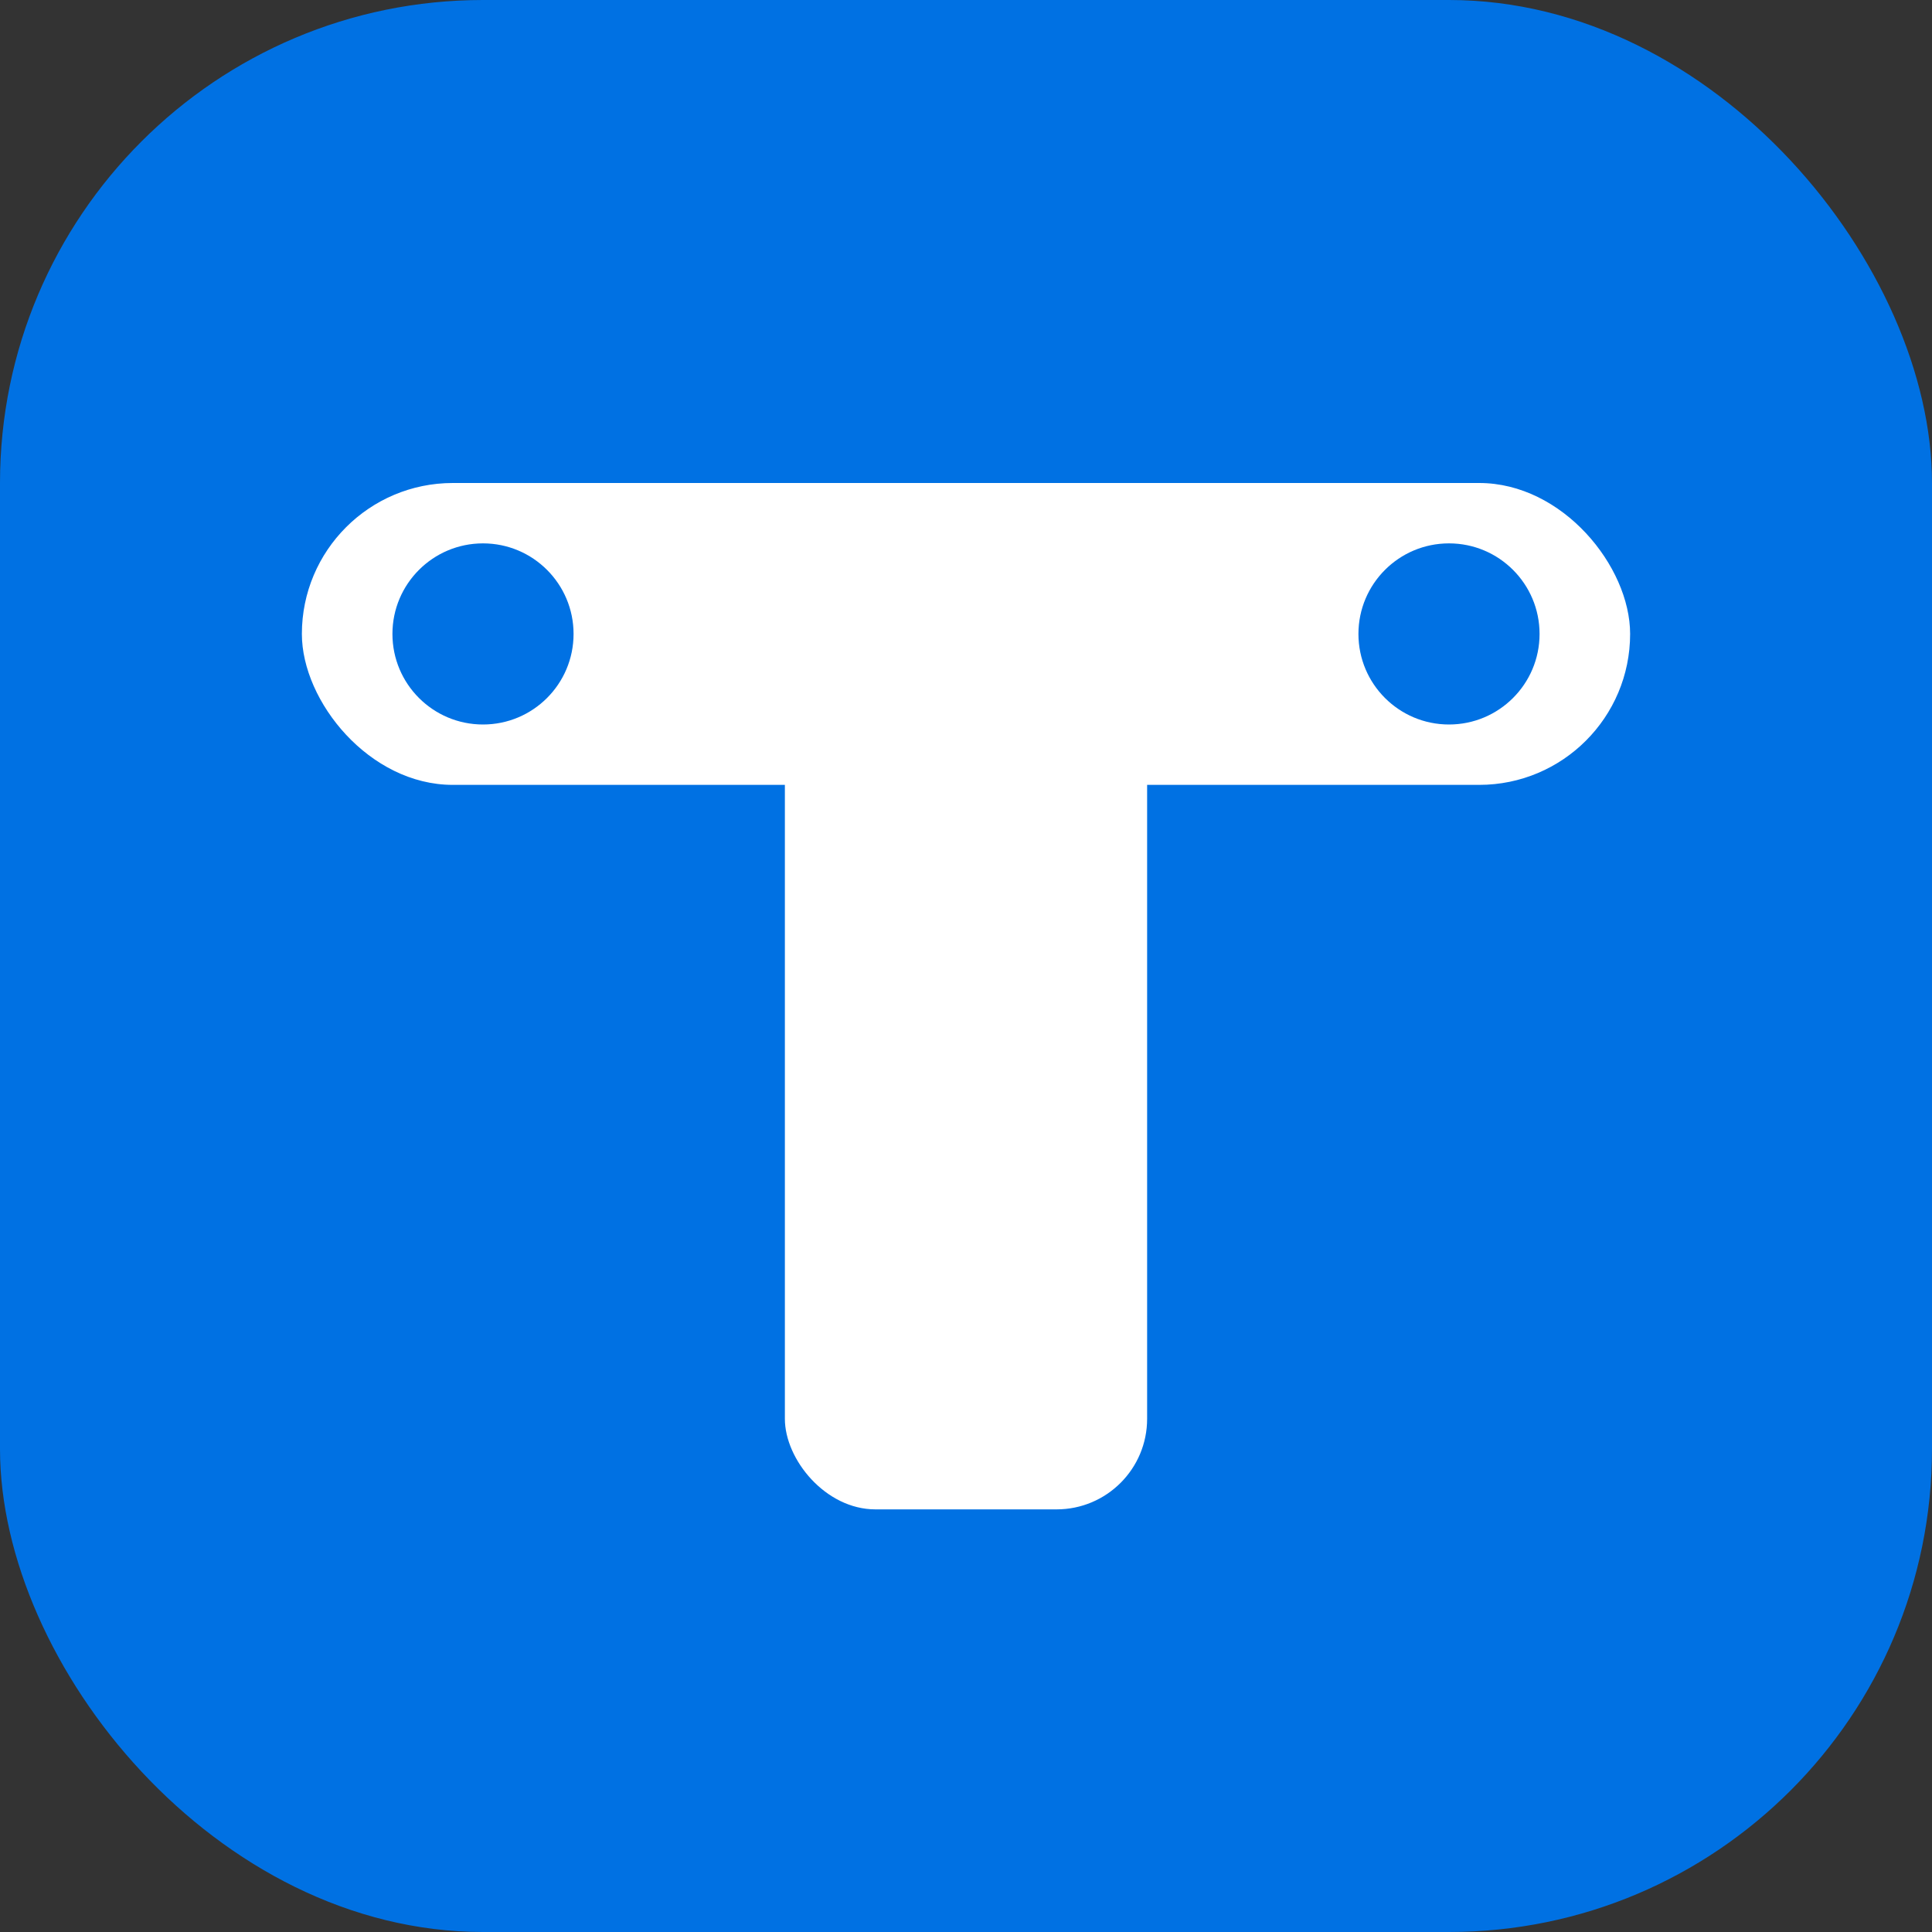 <svg width="32" height="32" viewBox="0 0 32 32" fill="none" xmlns="http://www.w3.org/2000/svg">
  <rect x="0" y="0" width="32" height="32" fill="#333333" stroke="none"/>
  <rect width="32" height="32" rx="8" fill="#0071e3"/>
  <rect x="5" y="8" width="22" height="5" rx="2.5" fill="white"/>
  <circle cx="8" cy="10.5" r="1.5" fill="#0071e3"/>
  <circle cx="24" cy="10.5" r="1.5" fill="#0071e3"/>
  <rect x="13" y="10" width="6" height="15" rx="1.5" fill="white"/>
</svg>
